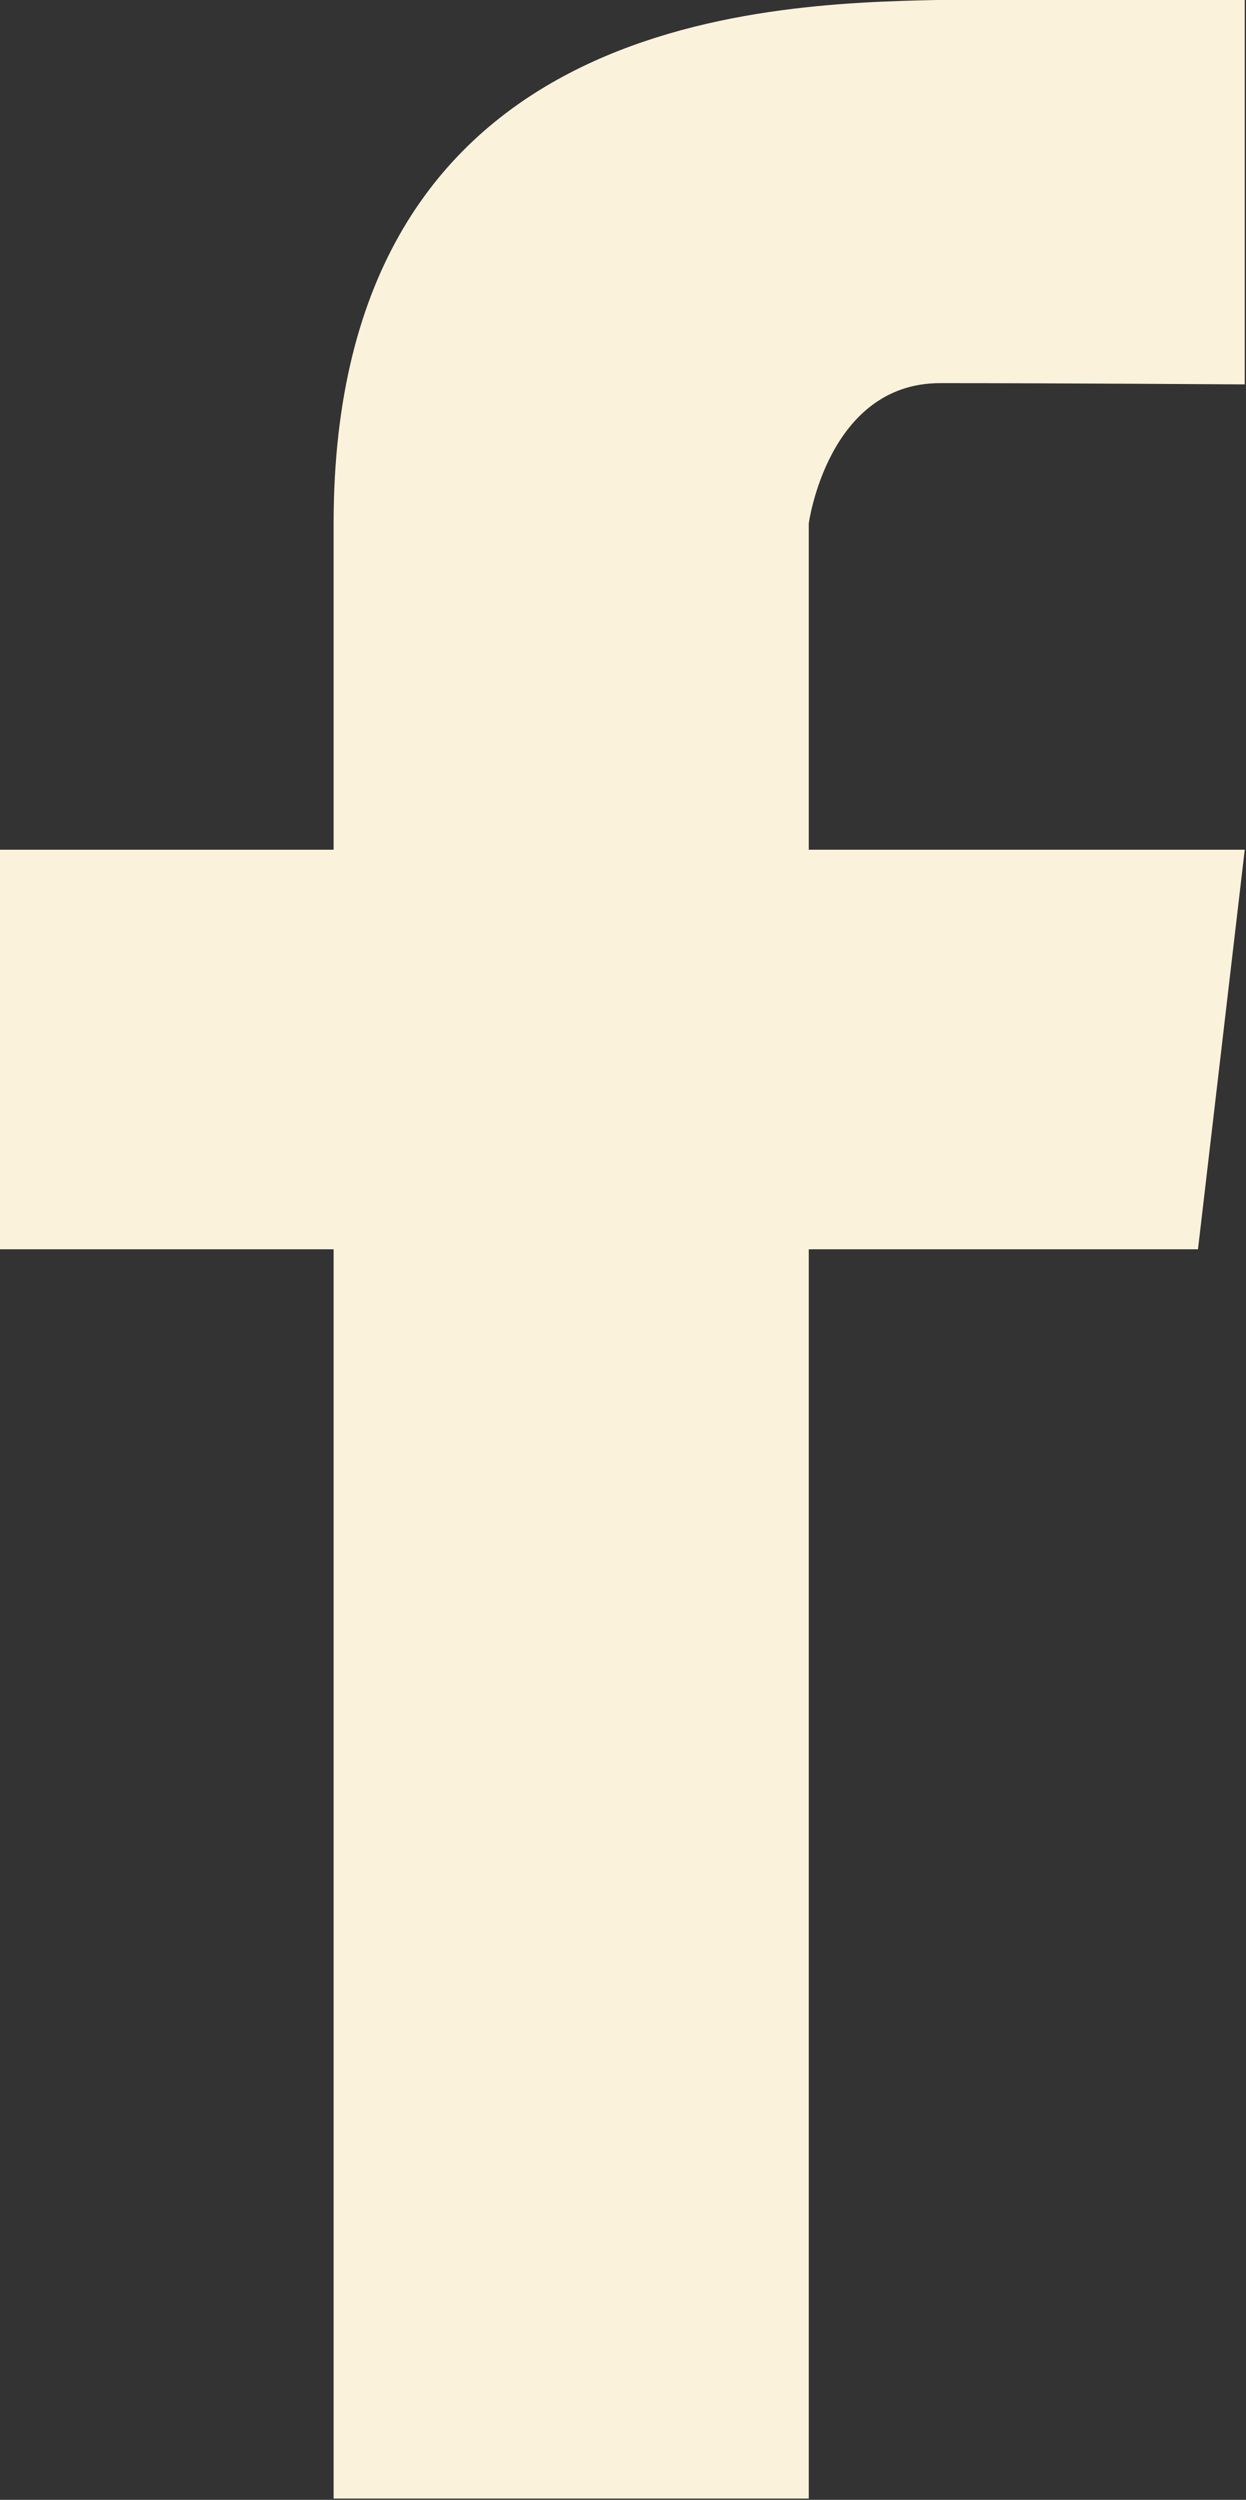 <?xml version="1.0" encoding="utf-8"?>
<!-- Generator: Adobe Illustrator 18.1.1, SVG Export Plug-In . SVG Version: 6.00 Build 0)  -->
<svg version="1.1" id="Layer_1" xmlns="http://www.w3.org/2000/svg" xmlns:xlink="http://www.w3.org/1999/xlink" x="0px" y="0px"
	 viewBox="0 0 98.6 197.7" enable-background="new 0 0 98.6 197.7" xml:space="preserve">
<rect x="0" y="0" width="98.6" height="197.7" fill="#333333" stroke="none"/>
<g>
	<g>
		<g>
			<path fill="#FBF2DB" d="M74.4,30.3c9,0,24.1,0.1,24.1,0.1V0c0,0-10.5-0.3-24.4,0C60.3,0.3,26.4,1.3,26.4,41.4v25.8H0v31.6h26.4
				v98.8H64V98.8h30.8l3.7-31.6H64V41.4C64,41.4,65.5,30.3,74.4,30.3z"/>
		</g>
	</g>
</g>
</svg>
